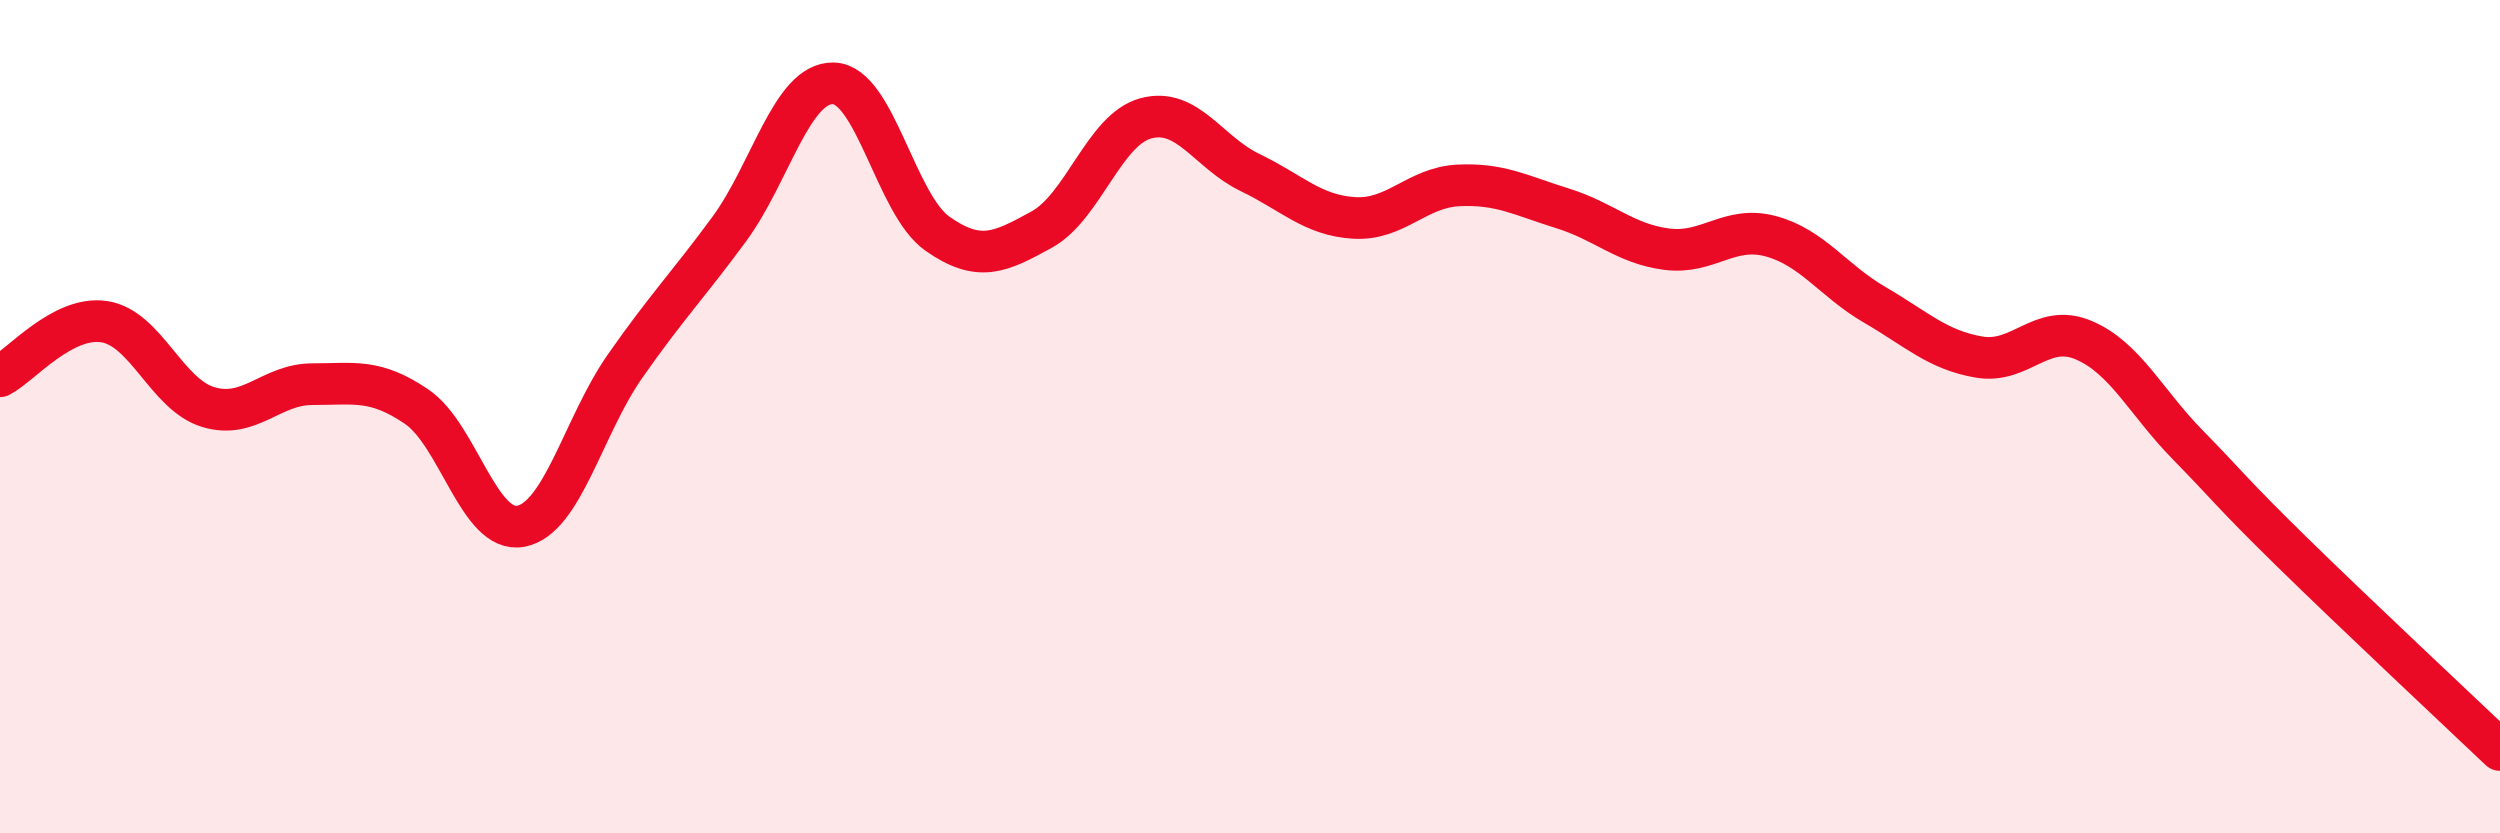 
    <svg width="60" height="20" viewBox="0 0 60 20" xmlns="http://www.w3.org/2000/svg">
      <path
        d="M 0,9.03 C 0.5,8.77 1.5,7.57 2.5,7.72 C 3.5,7.87 4,9.47 5,9.77 C 6,10.07 6.5,9.22 7.5,9.22 C 8.5,9.22 9,9.08 10,9.76 C 11,10.44 11.5,12.82 12.5,12.63 C 13.5,12.44 14,10.22 15,8.79 C 16,7.36 16.5,6.86 17.5,5.5 C 18.5,4.14 19,1.98 20,2 C 21,2.02 21.5,4.91 22.5,5.61 C 23.5,6.31 24,6.06 25,5.51 C 26,4.96 26.5,3.11 27.5,2.84 C 28.5,2.57 29,3.66 30,4.14 C 31,4.62 31.5,5.17 32.5,5.23 C 33.5,5.29 34,4.5 35,4.45 C 36,4.4 36.5,4.69 37.5,5 C 38.5,5.31 39,5.85 40,5.98 C 41,6.11 41.5,5.4 42.5,5.67 C 43.5,5.94 44,6.74 45,7.32 C 46,7.9 46.5,8.4 47.5,8.57 C 48.5,8.74 49,7.74 50,8.16 C 51,8.58 51.5,9.65 52.5,10.67 C 53.5,11.69 53.5,11.77 55,13.24 C 56.5,14.71 59,17.05 60,18L60 20L0 20Z"
        fill="#EB0A25"
        opacity="0.1"
        stroke-linecap="round"
        stroke-linejoin="round"
      />
      <path
        d="M 0,9.03 C 0.5,8.77 1.5,7.57 2.5,7.72 C 3.5,7.87 4,9.47 5,9.77 C 6,10.07 6.5,9.22 7.5,9.22 C 8.5,9.22 9,9.08 10,9.76 C 11,10.44 11.5,12.82 12.5,12.63 C 13.5,12.44 14,10.22 15,8.79 C 16,7.36 16.5,6.86 17.5,5.5 C 18.5,4.14 19,1.98 20,2 C 21,2.02 21.5,4.91 22.5,5.61 C 23.5,6.31 24,6.06 25,5.51 C 26,4.96 26.5,3.11 27.5,2.84 C 28.5,2.57 29,3.66 30,4.14 C 31,4.62 31.5,5.17 32.5,5.23 C 33.5,5.29 34,4.5 35,4.45 C 36,4.4 36.5,4.69 37.5,5 C 38.5,5.31 39,5.85 40,5.98 C 41,6.11 41.5,5.4 42.5,5.67 C 43.5,5.94 44,6.74 45,7.32 C 46,7.9 46.5,8.4 47.5,8.57 C 48.5,8.74 49,7.74 50,8.16 C 51,8.58 51.5,9.65 52.5,10.67 C 53.5,11.69 53.5,11.77 55,13.24 C 56.5,14.71 59,17.05 60,18"
        stroke="#EB0A25"
        stroke-width="1"
        fill="none"
        stroke-linecap="round"
        stroke-linejoin="round"
      />
    </svg>
  